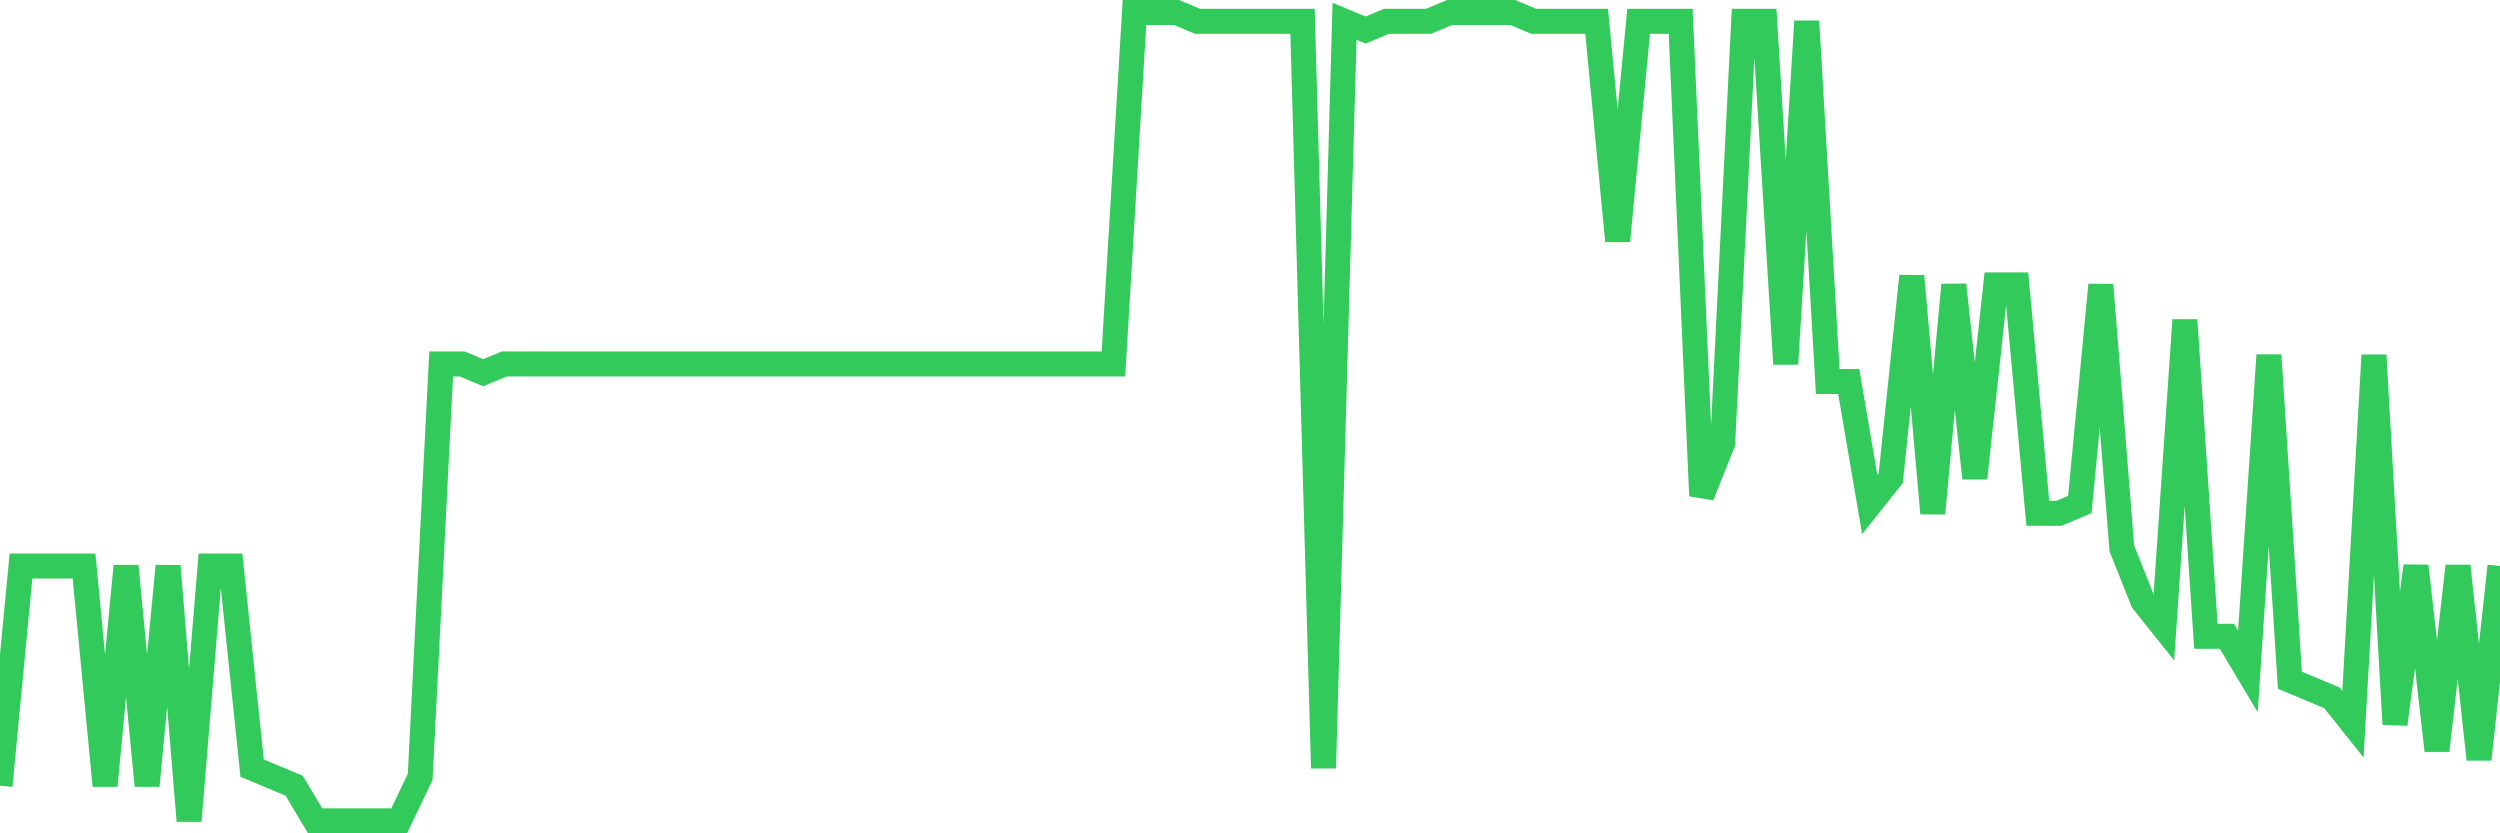 <svg
  xmlns="http://www.w3.org/2000/svg"
  xmlns:xlink="http://www.w3.org/1999/xlink"
  width="120"
  height="40"
  viewBox="0 0 120 40"
  preserveAspectRatio="none"
>
  <polyline
    points="0,37.713 1.008,27.17 2.017,27.17 3.025,27.17 4.034,27.17 5.042,37.713 6.05,27.17 7.059,37.713 8.067,27.17 9.076,39.4 10.084,27.17 11.092,27.17 12.101,36.87 13.109,37.291 14.118,37.713 15.126,39.4 16.134,39.4 17.143,39.4 18.151,39.4 19.16,39.4 20.168,37.291 21.176,17.47 22.185,17.47 23.193,17.891 24.202,17.47 25.21,17.47 26.218,17.47 27.227,17.47 28.235,17.47 29.244,17.47 30.252,17.47 31.261,17.47 32.269,17.47 33.277,17.47 34.286,17.47 35.294,17.47 36.303,17.47 37.311,17.47 38.319,17.47 39.328,17.47 40.336,17.47 41.345,17.47 42.353,17.47 43.361,17.47 44.37,17.47 45.378,17.47 46.387,17.47 47.395,17.47 48.403,17.47 49.412,17.47 50.42,17.47 51.429,17.47 52.437,17.47 53.445,17.47 54.454,0.6 55.462,0.6 56.471,0.6 57.479,1.022 58.487,1.022 59.496,1.022 60.504,1.022 61.513,1.022 62.521,1.022 63.529,36.87 64.538,1.022 65.546,1.443 66.555,1.022 67.563,1.022 68.571,1.022 69.58,0.6 70.588,0.6 71.597,0.6 72.605,0.6 73.613,1.022 74.622,1.022 75.63,1.022 76.639,1.022 77.647,11.565 78.655,1.022 79.664,1.022 80.672,1.022 81.681,23.796 82.689,21.265 83.697,1.022 84.706,1.022 85.714,17.47 86.723,1.022 87.731,18.313 88.739,18.313 89.748,24.217 90.756,22.952 91.765,13.252 92.773,24.639 93.782,13.674 94.79,22.952 95.798,13.674 96.807,13.674 97.815,24.639 98.824,24.639 99.832,24.217 100.84,13.674 101.849,26.326 102.857,28.857 103.866,30.122 104.874,15.361 105.882,30.543 106.891,30.543 107.899,32.23 108.908,17.048 109.916,32.652 110.924,33.074 111.933,33.496 112.941,34.761 113.95,17.048 114.958,34.761 115.966,27.17 116.975,36.026 117.983,27.17 118.992,36.448 120,27.17"
    fill="none"
    stroke="#32ca5b"
    stroke-width="1.2"
  >
  </polyline>
</svg>